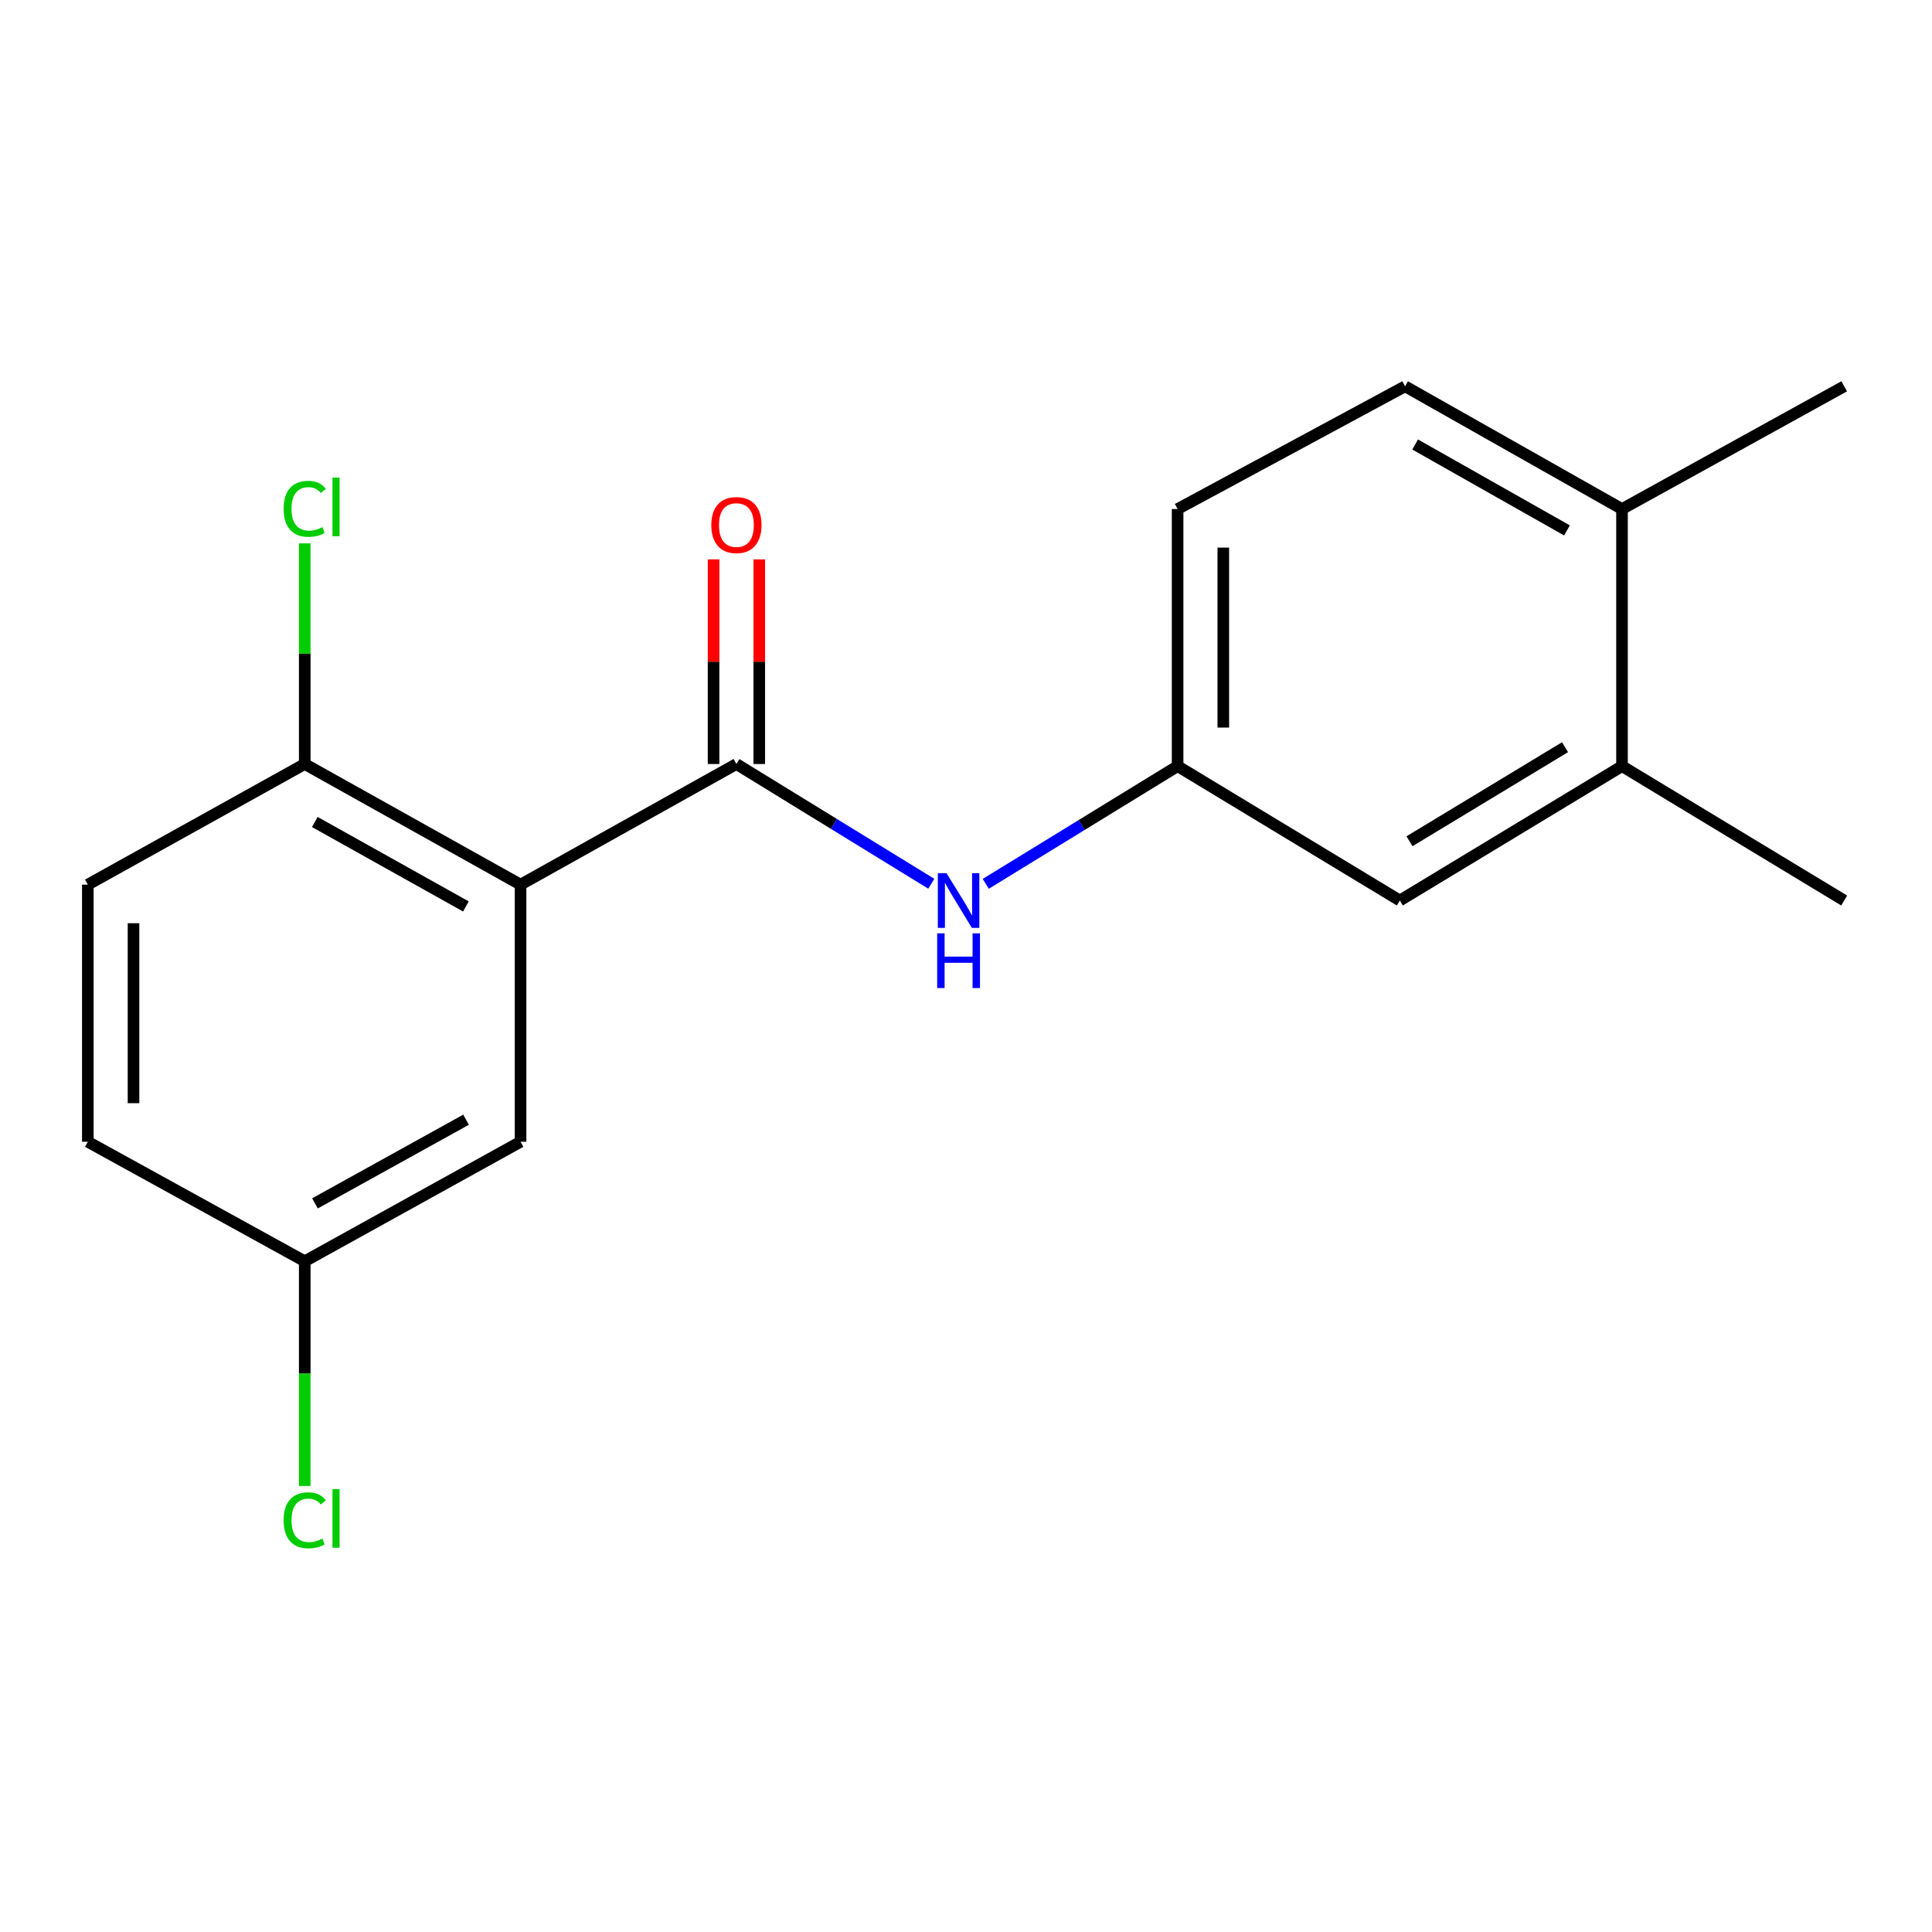 <?xml version='1.0' encoding='iso-8859-1'?>
<svg version='1.1' baseProfile='full'
              xmlns='http://www.w3.org/2000/svg'
                      xmlns:rdkit='http://www.rdkit.org/xml'
                      xmlns:xlink='http://www.w3.org/1999/xlink'
                  xml:space='preserve'
width='1000px' height='1000px' viewBox='0 0 1000 1000'>
<!-- END OF HEADER -->
<rect style='opacity:1.0;fill:#FFFFFF;stroke:none' width='1000' height='1000' x='0' y='0'> </rect>
<path class='bond-0' d='M 269.442,457.894 L 381.167,395.455' style='fill:none;fill-rule:evenodd;stroke:#000000;stroke-width:6px;stroke-linecap:butt;stroke-linejoin:miter;stroke-opacity:1' />
<path class='bond-2' d='M 269.442,457.894 L 157.731,395.455' style='fill:none;fill-rule:evenodd;stroke:#000000;stroke-width:6px;stroke-linecap:butt;stroke-linejoin:miter;stroke-opacity:1' />
<path class='bond-2' d='M 241.147,469.173 L 162.949,425.466' style='fill:none;fill-rule:evenodd;stroke:#000000;stroke-width:6px;stroke-linecap:butt;stroke-linejoin:miter;stroke-opacity:1' />
<path class='bond-3' d='M 269.442,457.894 L 269.442,590.97' style='fill:none;fill-rule:evenodd;stroke:#000000;stroke-width:6px;stroke-linecap:butt;stroke-linejoin:miter;stroke-opacity:1' />
<path class='bond-1' d='M 381.167,395.455 L 431.608,426.445' style='fill:none;fill-rule:evenodd;stroke:#000000;stroke-width:6px;stroke-linecap:butt;stroke-linejoin:miter;stroke-opacity:1' />
<path class='bond-1' d='M 431.608,426.445 L 482.049,457.434' style='fill:none;fill-rule:evenodd;stroke:#0000FF;stroke-width:6px;stroke-linecap:butt;stroke-linejoin:miter;stroke-opacity:1' />
<path class='bond-6' d='M 392.992,395.455 L 392.992,342.495' style='fill:none;fill-rule:evenodd;stroke:#000000;stroke-width:6px;stroke-linecap:butt;stroke-linejoin:miter;stroke-opacity:1' />
<path class='bond-6' d='M 392.992,342.495 L 392.992,289.536' style='fill:none;fill-rule:evenodd;stroke:#FF0000;stroke-width:6px;stroke-linecap:butt;stroke-linejoin:miter;stroke-opacity:1' />
<path class='bond-6' d='M 369.342,395.455 L 369.342,342.495' style='fill:none;fill-rule:evenodd;stroke:#000000;stroke-width:6px;stroke-linecap:butt;stroke-linejoin:miter;stroke-opacity:1' />
<path class='bond-6' d='M 369.342,342.495 L 369.342,289.536' style='fill:none;fill-rule:evenodd;stroke:#FF0000;stroke-width:6px;stroke-linecap:butt;stroke-linejoin:miter;stroke-opacity:1' />
<path class='bond-5' d='M 510.228,457.475 L 559.879,427.01' style='fill:none;fill-rule:evenodd;stroke:#0000FF;stroke-width:6px;stroke-linecap:butt;stroke-linejoin:miter;stroke-opacity:1' />
<path class='bond-5' d='M 559.879,427.01 L 609.53,396.546' style='fill:none;fill-rule:evenodd;stroke:#000000;stroke-width:6px;stroke-linecap:butt;stroke-linejoin:miter;stroke-opacity:1' />
<path class='bond-9' d='M 157.731,395.455 L 45.455,457.894' style='fill:none;fill-rule:evenodd;stroke:#000000;stroke-width:6px;stroke-linecap:butt;stroke-linejoin:miter;stroke-opacity:1' />
<path class='bond-13' d='M 157.731,395.455 L 157.731,338.35' style='fill:none;fill-rule:evenodd;stroke:#000000;stroke-width:6px;stroke-linecap:butt;stroke-linejoin:miter;stroke-opacity:1' />
<path class='bond-13' d='M 157.731,338.35 L 157.731,281.246' style='fill:none;fill-rule:evenodd;stroke:#00CC00;stroke-width:6px;stroke-linecap:butt;stroke-linejoin:miter;stroke-opacity:1' />
<path class='bond-11' d='M 269.442,590.97 L 157.731,652.83' style='fill:none;fill-rule:evenodd;stroke:#000000;stroke-width:6px;stroke-linecap:butt;stroke-linejoin:miter;stroke-opacity:1' />
<path class='bond-11' d='M 241.228,579.558 L 163.03,622.861' style='fill:none;fill-rule:evenodd;stroke:#000000;stroke-width:6px;stroke-linecap:butt;stroke-linejoin:miter;stroke-opacity:1' />
<path class='bond-4' d='M 839.549,396.546 L 724.54,466.106' style='fill:none;fill-rule:evenodd;stroke:#000000;stroke-width:6px;stroke-linecap:butt;stroke-linejoin:miter;stroke-opacity:1' />
<path class='bond-4' d='M 810.058,386.742 L 729.551,435.434' style='fill:none;fill-rule:evenodd;stroke:#000000;stroke-width:6px;stroke-linecap:butt;stroke-linejoin:miter;stroke-opacity:1' />
<path class='bond-16' d='M 839.549,396.546 L 954.545,466.106' style='fill:none;fill-rule:evenodd;stroke:#000000;stroke-width:6px;stroke-linecap:butt;stroke-linejoin:miter;stroke-opacity:1' />
<path class='bond-19' d='M 839.549,396.546 L 839.549,263.482' style='fill:none;fill-rule:evenodd;stroke:#000000;stroke-width:6px;stroke-linecap:butt;stroke-linejoin:miter;stroke-opacity:1' />
<path class='bond-7' d='M 609.53,396.546 L 724.54,466.106' style='fill:none;fill-rule:evenodd;stroke:#000000;stroke-width:6px;stroke-linecap:butt;stroke-linejoin:miter;stroke-opacity:1' />
<path class='bond-12' d='M 609.53,396.546 L 609.53,263.482' style='fill:none;fill-rule:evenodd;stroke:#000000;stroke-width:6px;stroke-linecap:butt;stroke-linejoin:miter;stroke-opacity:1' />
<path class='bond-12' d='M 633.181,376.586 L 633.181,283.442' style='fill:none;fill-rule:evenodd;stroke:#000000;stroke-width:6px;stroke-linecap:butt;stroke-linejoin:miter;stroke-opacity:1' />
<path class='bond-8' d='M 839.549,263.482 L 727.273,199.953' style='fill:none;fill-rule:evenodd;stroke:#000000;stroke-width:6px;stroke-linecap:butt;stroke-linejoin:miter;stroke-opacity:1' />
<path class='bond-8' d='M 811.061,274.537 L 732.467,230.067' style='fill:none;fill-rule:evenodd;stroke:#000000;stroke-width:6px;stroke-linecap:butt;stroke-linejoin:miter;stroke-opacity:1' />
<path class='bond-17' d='M 839.549,263.482 L 954.545,199.953' style='fill:none;fill-rule:evenodd;stroke:#000000;stroke-width:6px;stroke-linecap:butt;stroke-linejoin:miter;stroke-opacity:1' />
<path class='bond-18' d='M 45.455,457.894 L 45.455,590.97' style='fill:none;fill-rule:evenodd;stroke:#000000;stroke-width:6px;stroke-linecap:butt;stroke-linejoin:miter;stroke-opacity:1' />
<path class='bond-18' d='M 69.106,477.855 L 69.106,571.008' style='fill:none;fill-rule:evenodd;stroke:#000000;stroke-width:6px;stroke-linecap:butt;stroke-linejoin:miter;stroke-opacity:1' />
<path class='bond-10' d='M 727.273,199.953 L 609.53,263.482' style='fill:none;fill-rule:evenodd;stroke:#000000;stroke-width:6px;stroke-linecap:butt;stroke-linejoin:miter;stroke-opacity:1' />
<path class='bond-14' d='M 157.731,652.83 L 45.455,590.97' style='fill:none;fill-rule:evenodd;stroke:#000000;stroke-width:6px;stroke-linecap:butt;stroke-linejoin:miter;stroke-opacity:1' />
<path class='bond-15' d='M 157.731,652.83 L 157.731,710.981' style='fill:none;fill-rule:evenodd;stroke:#000000;stroke-width:6px;stroke-linecap:butt;stroke-linejoin:miter;stroke-opacity:1' />
<path class='bond-15' d='M 157.731,710.981 L 157.731,769.132' style='fill:none;fill-rule:evenodd;stroke:#00CC00;stroke-width:6px;stroke-linecap:butt;stroke-linejoin:miter;stroke-opacity:1' />
<path  class='atom-2' d='M 489.903 451.946
L 499.183 466.946
Q 500.103 468.426, 501.583 471.106
Q 503.063 473.786, 503.143 473.946
L 503.143 451.946
L 506.903 451.946
L 506.903 480.266
L 503.023 480.266
L 493.063 463.866
Q 491.903 461.946, 490.663 459.746
Q 489.463 457.546, 489.103 456.866
L 489.103 480.266
L 485.423 480.266
L 485.423 451.946
L 489.903 451.946
' fill='#0000FF'/>
<path  class='atom-2' d='M 485.083 483.098
L 488.923 483.098
L 488.923 495.138
L 503.403 495.138
L 503.403 483.098
L 507.243 483.098
L 507.243 511.418
L 503.403 511.418
L 503.403 498.338
L 488.923 498.338
L 488.923 511.418
L 485.083 511.418
L 485.083 483.098
' fill='#0000FF'/>
<path  class='atom-7' d='M 368.167 271.761
Q 368.167 264.961, 371.527 261.161
Q 374.887 257.361, 381.167 257.361
Q 387.447 257.361, 390.807 261.161
Q 394.167 264.961, 394.167 271.761
Q 394.167 278.641, 390.767 282.561
Q 387.367 286.441, 381.167 286.441
Q 374.927 286.441, 371.527 282.561
Q 368.167 278.681, 368.167 271.761
M 381.167 283.241
Q 385.487 283.241, 387.807 280.361
Q 390.167 277.441, 390.167 271.761
Q 390.167 266.201, 387.807 263.401
Q 385.487 260.561, 381.167 260.561
Q 376.847 260.561, 374.487 263.361
Q 372.167 266.161, 372.167 271.761
Q 372.167 277.481, 374.487 280.361
Q 376.847 283.241, 381.167 283.241
' fill='#FF0000'/>
<path  class='atom-14' d='M 146.811 263.359
Q 146.811 256.319, 150.091 252.639
Q 153.411 248.919, 159.691 248.919
Q 165.531 248.919, 168.651 253.039
L 166.011 255.199
Q 163.731 252.199, 159.691 252.199
Q 155.411 252.199, 153.131 255.079
Q 150.891 257.919, 150.891 263.359
Q 150.891 268.959, 153.211 271.839
Q 155.571 274.719, 160.131 274.719
Q 163.251 274.719, 166.891 272.839
L 168.011 275.839
Q 166.531 276.799, 164.291 277.359
Q 162.051 277.919, 159.571 277.919
Q 153.411 277.919, 150.091 274.159
Q 146.811 270.399, 146.811 263.359
' fill='#00CC00'/>
<path  class='atom-14' d='M 172.091 247.199
L 175.771 247.199
L 175.771 277.559
L 172.091 277.559
L 172.091 247.199
' fill='#00CC00'/>
<path  class='atom-16' d='M 146.811 786.899
Q 146.811 779.859, 150.091 776.179
Q 153.411 772.459, 159.691 772.459
Q 165.531 772.459, 168.651 776.579
L 166.011 778.739
Q 163.731 775.739, 159.691 775.739
Q 155.411 775.739, 153.131 778.619
Q 150.891 781.459, 150.891 786.899
Q 150.891 792.499, 153.211 795.379
Q 155.571 798.259, 160.131 798.259
Q 163.251 798.259, 166.891 796.379
L 168.011 799.379
Q 166.531 800.339, 164.291 800.899
Q 162.051 801.459, 159.571 801.459
Q 153.411 801.459, 150.091 797.699
Q 146.811 793.939, 146.811 786.899
' fill='#00CC00'/>
<path  class='atom-16' d='M 172.091 770.739
L 175.771 770.739
L 175.771 801.099
L 172.091 801.099
L 172.091 770.739
' fill='#00CC00'/>
</svg>
